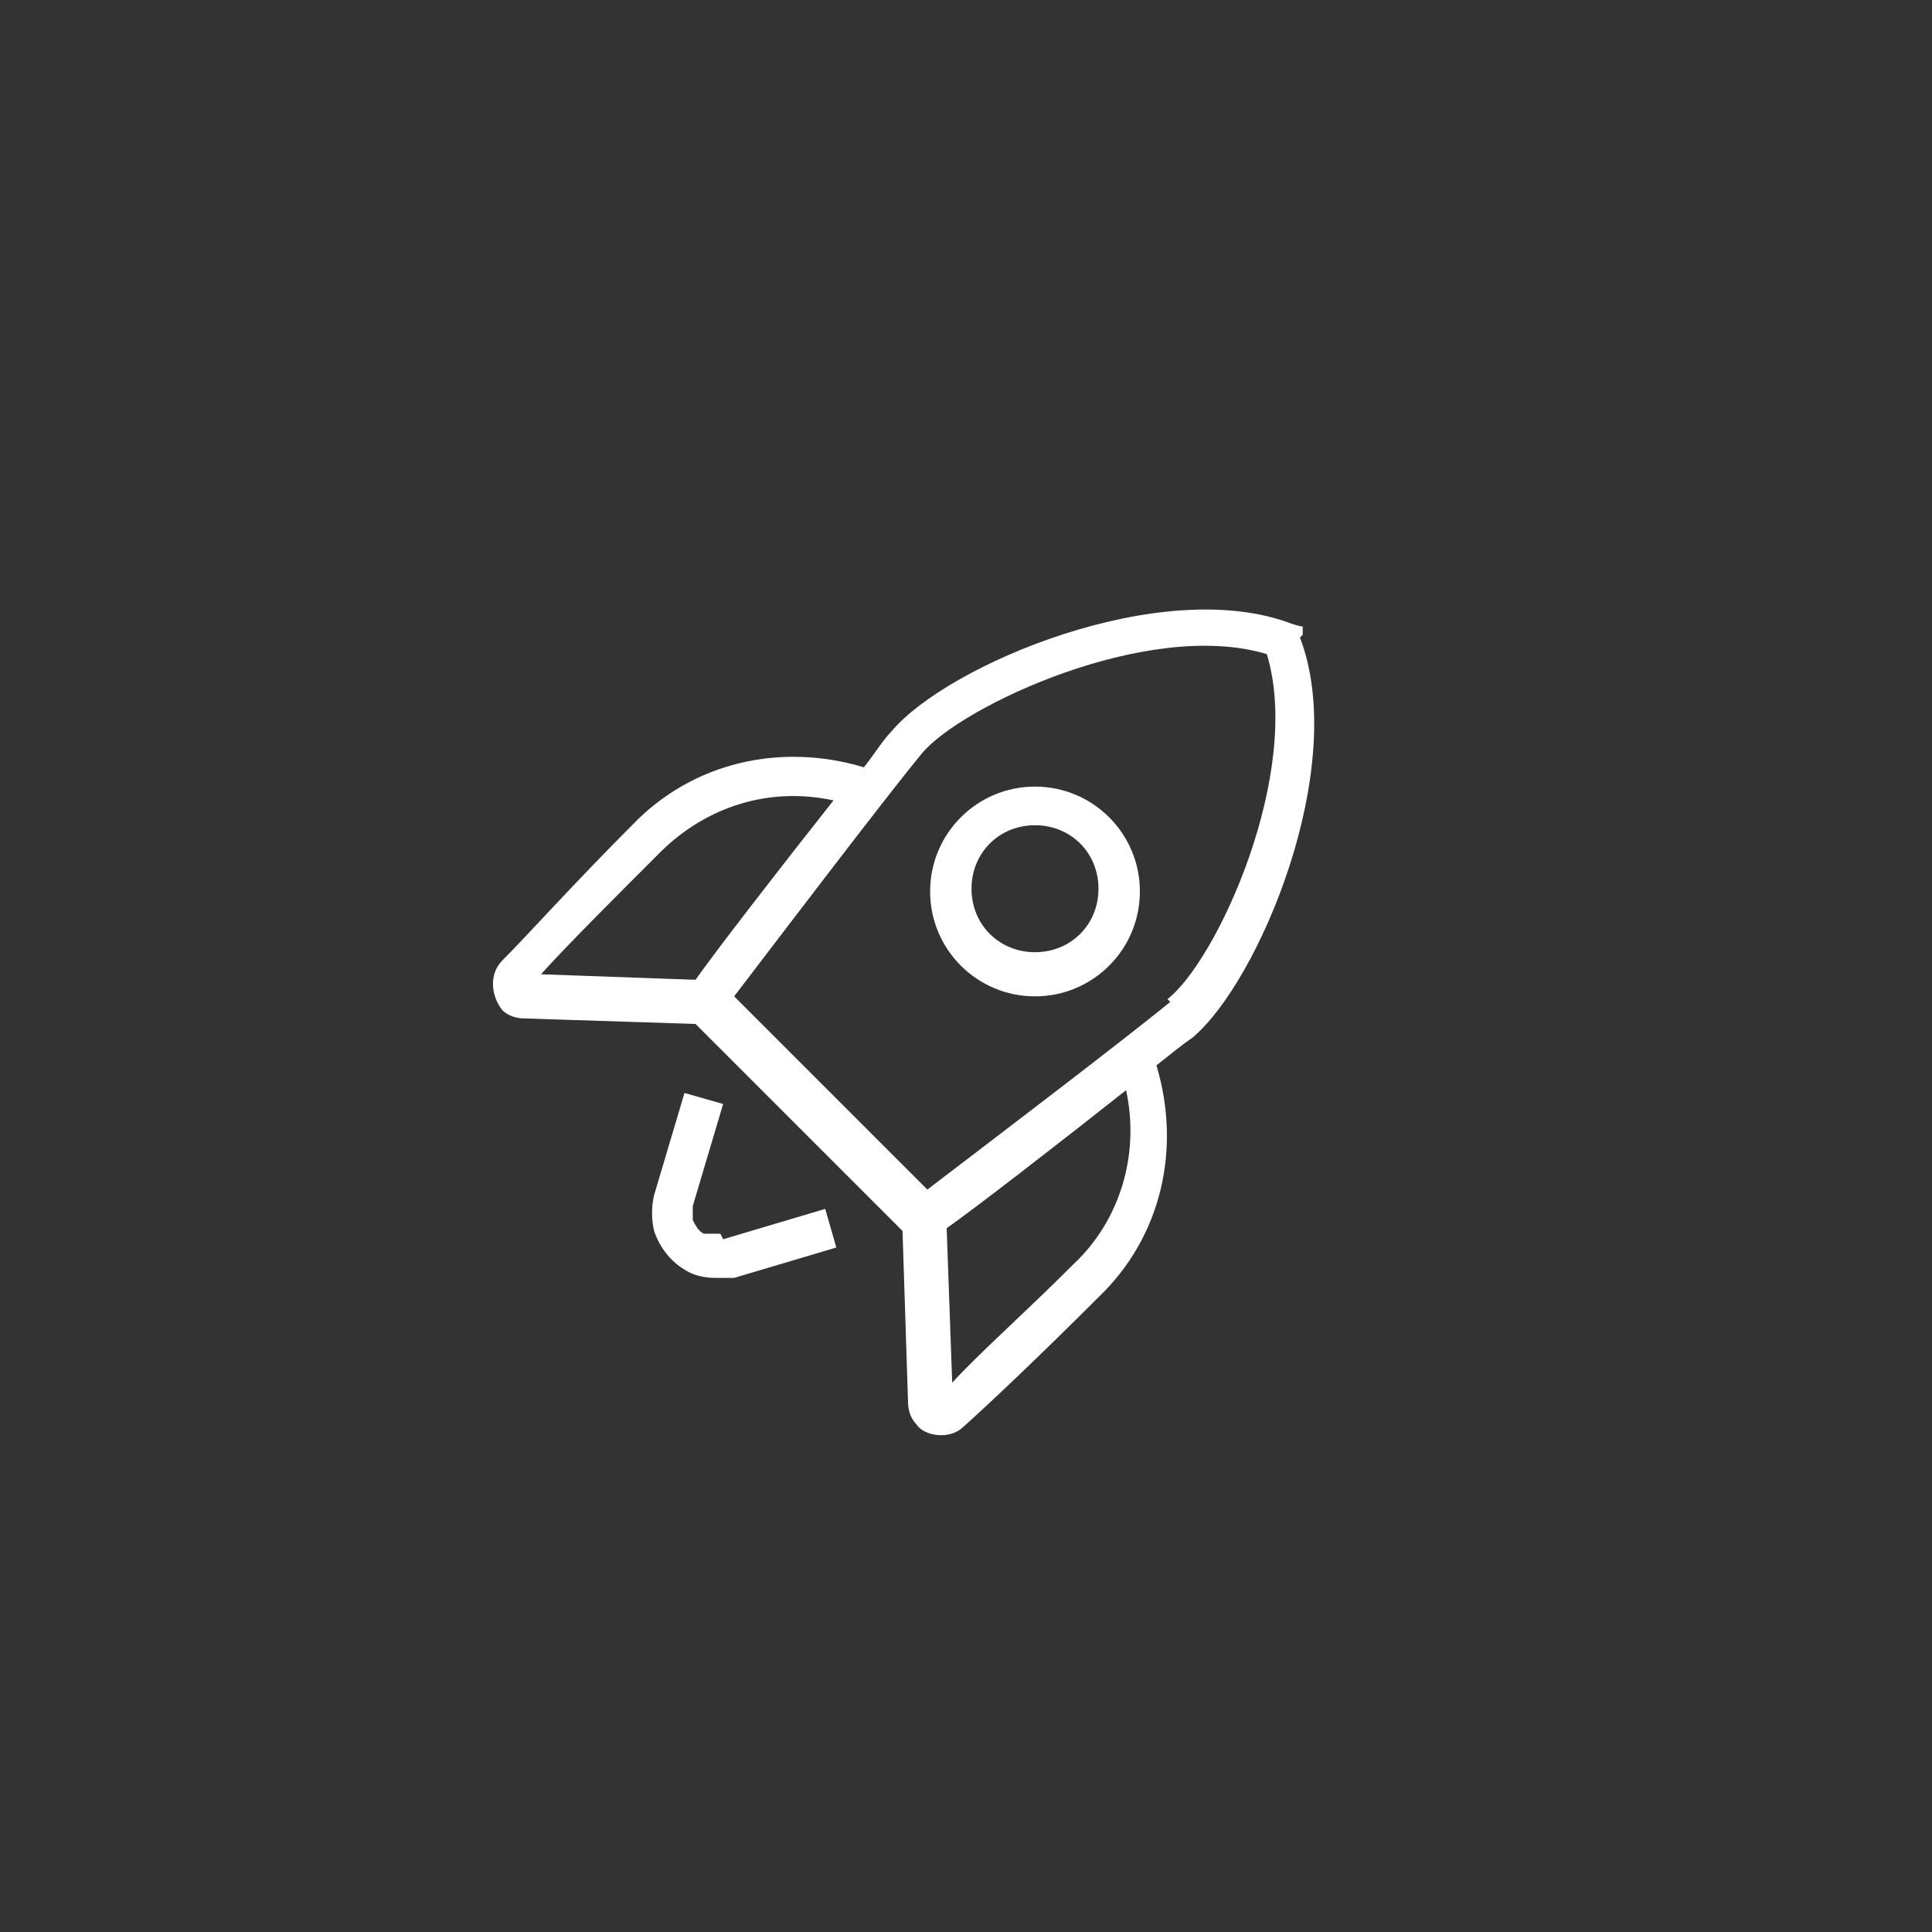 <?xml version="1.0" encoding="UTF-8"?>
<svg id="Gruppe_749" data-name="Gruppe 749" xmlns="http://www.w3.org/2000/svg" version="1.1" viewBox="0 0 70 70">
  <rect x="0" y="0" width="70" height="70" fill="#333333" stroke="none"/>
  <defs>
    <style>
      .cls-1 {
        fill: #fff;
        stroke-width: 0px;
      }
    </style>
  </defs>
  <path class="cls-1" d="M47.2,23v-.3c-.1,0-.4-.1-.4-.1-4.7-1.8-12.5,1.5-14.5,3.9-.3.3-.6.8-1,1.3-3-.9-6.2-.2-8.4,2.1-2.1,2.1-3.8,4-4.7,4.9-.5.5-.4,1.3,0,1.8.2.2.5.3.8.3l6.2.2,7.5,7.5.2,6.2c0,.3.1.6.3.8.2.3.6.4.9.4s.6-.1.8-.3c.9-.8,2.8-2.6,4.9-4.7,2.3-2.2,3-5.4,2.1-8.4.5-.4,1-.8,1.3-1,2.4-2,5.7-9.8,3.9-14.5ZM23.9,30.9c1.7-1.7,4-2.4,6.3-1.9-1.9,2.4-4.3,5.5-5,6.5l-5.6-.2c.9-1,2.5-2.6,4.3-4.4ZM38.9,45.8c-1.8,1.8-3.5,3.3-4.4,4.3l-.2-5.6c1-.7,4.1-3.1,6.5-5,.5,2.3-.2,4.7-1.9,6.3ZM42.4,36.3c-1.7,1.4-7.1,5.5-8.8,6.8l-7-7c1.3-1.7,5.4-7.1,6.8-8.8,1.4-1.7,8.2-4.9,12.5-3.6,1.3,4.3-1.8,11.1-3.6,12.5Z"/>
  <path class="cls-1" d="M26.1,44.7c-.2,0-.4,0-.6,0-.2-.1-.3-.3-.4-.5,0-.2,0-.3,0-.5l1.1-3.7-1.4-.4-1.1,3.7c-.1.4-.1.9,0,1.3.2.6.6,1.1,1.1,1.4.3.2.7.3,1.1.3s.4,0,.7,0l3.7-1.1-.4-1.4-3.7,1.1Z"/>
  <path class="cls-1" d="M37.5,28.5c-2.1,0-3.8,1.7-3.8,3.8s1.7,3.8,3.8,3.8,3.8-1.7,3.8-3.8-1.7-3.8-3.8-3.8ZM37.5,34.5c-1.3,0-2.3-1-2.3-2.3s1-2.3,2.3-2.3,2.3,1,2.3,2.3-1,2.3-2.3,2.3Z"/>
</svg>